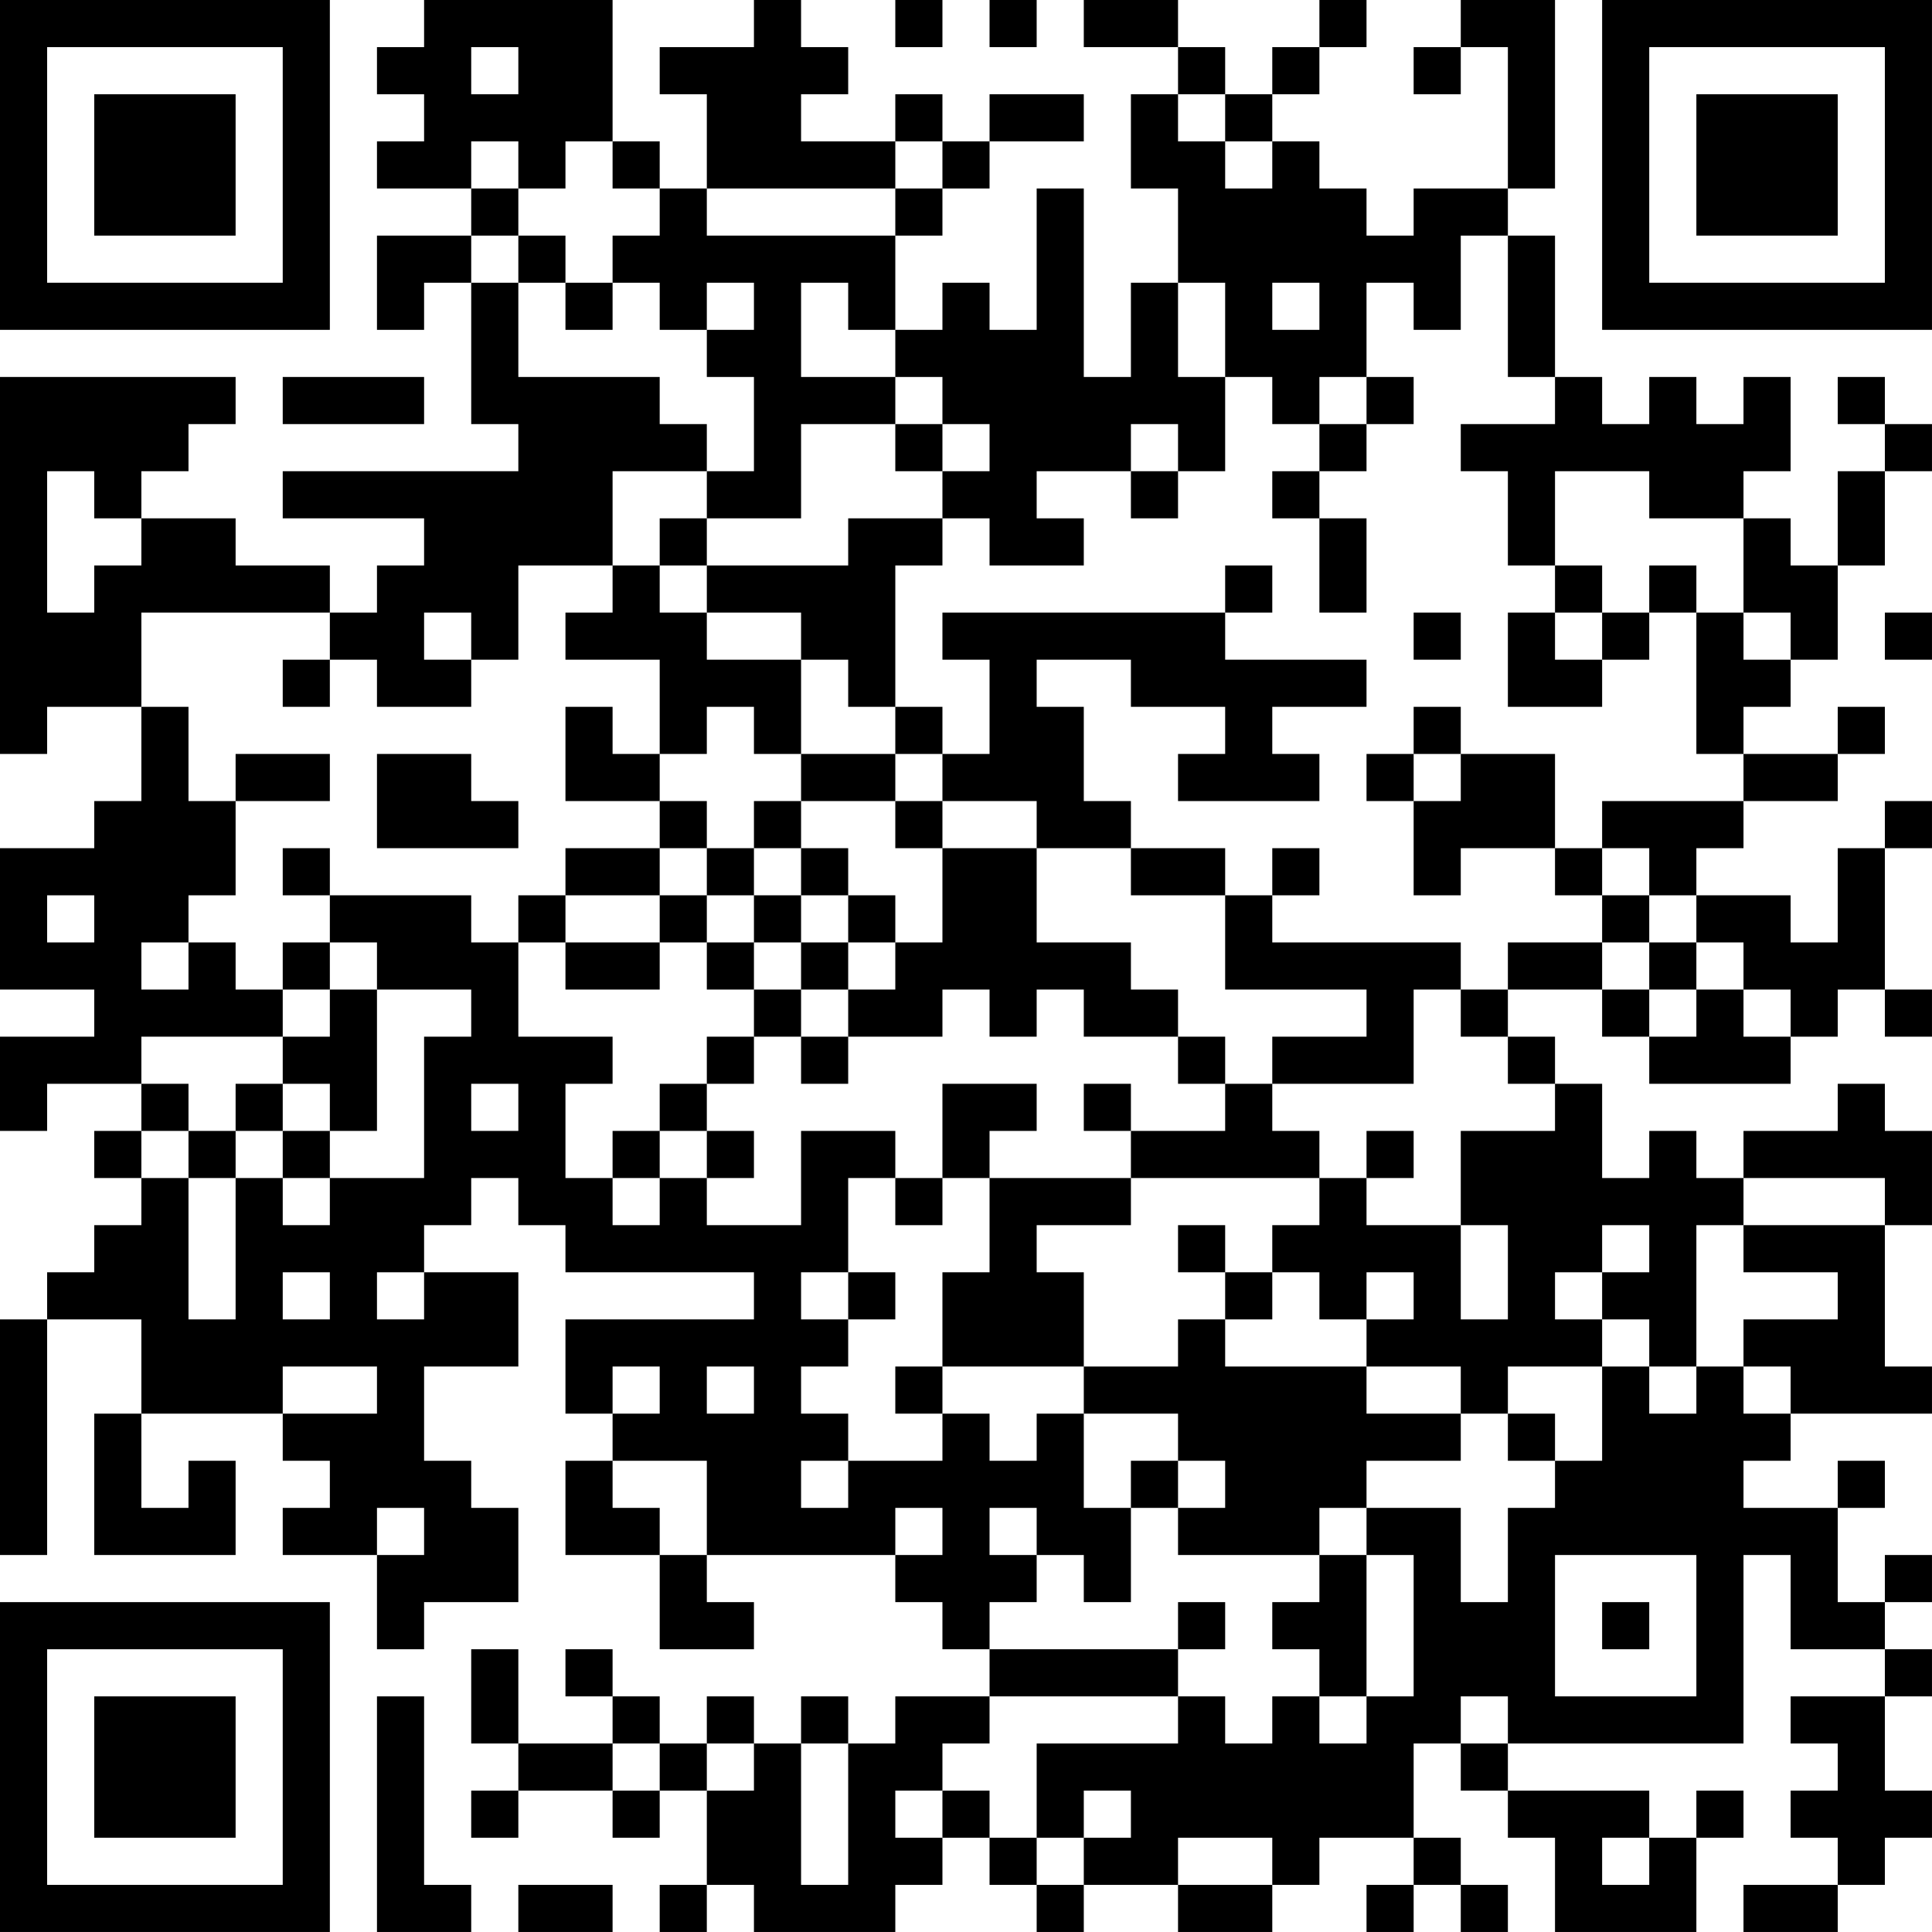 <?xml version="1.0" encoding="UTF-8"?>
<svg xmlns="http://www.w3.org/2000/svg" version="1.1" width="300" height="300" viewBox="0 0 300 300"><rect x="0" y="0" width="300" height="300" fill="#ffffff"/><g transform="scale(7.317)"><g transform="translate(0,0)"><path fill-rule="evenodd" d="M9 0L9 1L8 1L8 2L9 2L9 3L8 3L8 4L10 4L10 5L8 5L8 7L9 7L9 6L10 6L10 9L11 9L11 10L6 10L6 11L9 11L9 12L8 12L8 13L7 13L7 12L5 12L5 11L3 11L3 10L4 10L4 9L5 9L5 8L0 8L0 16L1 16L1 15L3 15L3 17L2 17L2 18L0 18L0 21L2 21L2 22L0 22L0 24L1 24L1 23L3 23L3 24L2 24L2 25L3 25L3 26L2 26L2 27L1 27L1 28L0 28L0 33L1 33L1 28L3 28L3 30L2 30L2 33L5 33L5 31L4 31L4 32L3 32L3 30L6 30L6 31L7 31L7 32L6 32L6 33L8 33L8 35L9 35L9 34L11 34L11 32L10 32L10 31L9 31L9 29L11 29L11 27L9 27L9 26L10 26L10 25L11 25L11 26L12 26L12 27L16 27L16 28L12 28L12 30L13 30L13 31L12 31L12 33L14 33L14 35L16 35L16 34L15 34L15 33L19 33L19 34L20 34L20 35L21 35L21 36L19 36L19 37L18 37L18 36L17 36L17 37L16 37L16 36L15 36L15 37L14 37L14 36L13 36L13 35L12 35L12 36L13 36L13 37L11 37L11 35L10 35L10 37L11 37L11 38L10 38L10 39L11 39L11 38L13 38L13 39L14 39L14 38L15 38L15 40L14 40L14 41L15 41L15 40L16 40L16 41L19 41L19 40L20 40L20 39L21 39L21 40L22 40L22 41L23 41L23 40L25 40L25 41L27 41L27 40L28 40L28 39L30 39L30 40L29 40L29 41L30 41L30 40L31 40L31 41L32 41L32 40L31 40L31 39L30 39L30 37L31 37L31 38L32 38L32 39L33 39L33 41L36 41L36 39L37 39L37 38L36 38L36 39L35 39L35 38L32 38L32 37L37 37L37 33L38 33L38 35L40 35L40 36L38 36L38 37L39 37L39 38L38 38L38 39L39 39L39 40L37 40L37 41L39 41L39 40L40 40L40 39L41 39L41 38L40 38L40 36L41 36L41 35L40 35L40 34L41 34L41 33L40 33L40 34L39 34L39 32L40 32L40 31L39 31L39 32L37 32L37 31L38 31L38 30L41 30L41 29L40 29L40 26L41 26L41 24L40 24L40 23L39 23L39 24L37 24L37 25L36 25L36 24L35 24L35 25L34 25L34 23L33 23L33 22L32 22L32 21L34 21L34 22L35 22L35 23L38 23L38 22L39 22L39 21L40 21L40 22L41 22L41 21L40 21L40 18L41 18L41 17L40 17L40 18L39 18L39 20L38 20L38 19L36 19L36 18L37 18L37 17L39 17L39 16L40 16L40 15L39 15L39 16L37 16L37 15L38 15L38 14L39 14L39 12L40 12L40 10L41 10L41 9L40 9L40 8L39 8L39 9L40 9L40 10L39 10L39 12L38 12L38 11L37 11L37 10L38 10L38 8L37 8L37 9L36 9L36 8L35 8L35 9L34 9L34 8L33 8L33 5L32 5L32 4L33 4L33 0L31 0L31 1L30 1L30 2L31 2L31 1L32 1L32 4L30 4L30 5L29 5L29 4L28 4L28 3L27 3L27 2L28 2L28 1L29 1L29 0L28 0L28 1L27 1L27 2L26 2L26 1L25 1L25 0L23 0L23 1L25 1L25 2L24 2L24 4L25 4L25 6L24 6L24 8L23 8L23 4L22 4L22 7L21 7L21 6L20 6L20 7L19 7L19 5L20 5L20 4L21 4L21 3L23 3L23 2L21 2L21 3L20 3L20 2L19 2L19 3L17 3L17 2L18 2L18 1L17 1L17 0L16 0L16 1L14 1L14 2L15 2L15 4L14 4L14 3L13 3L13 0ZM19 0L19 1L20 1L20 0ZM21 0L21 1L22 1L22 0ZM10 1L10 2L11 2L11 1ZM25 2L25 3L26 3L26 4L27 4L27 3L26 3L26 2ZM10 3L10 4L11 4L11 5L10 5L10 6L11 6L11 8L14 8L14 9L15 9L15 10L13 10L13 12L11 12L11 14L10 14L10 13L9 13L9 14L10 14L10 15L8 15L8 14L7 14L7 13L3 13L3 15L4 15L4 17L5 17L5 19L4 19L4 20L3 20L3 21L4 21L4 20L5 20L5 21L6 21L6 22L3 22L3 23L4 23L4 24L3 24L3 25L4 25L4 28L5 28L5 25L6 25L6 26L7 26L7 25L9 25L9 22L10 22L10 21L8 21L8 20L7 20L7 19L10 19L10 20L11 20L11 22L13 22L13 23L12 23L12 25L13 25L13 26L14 26L14 25L15 25L15 26L17 26L17 24L19 24L19 25L18 25L18 27L17 27L17 28L18 28L18 29L17 29L17 30L18 30L18 31L17 31L17 32L18 32L18 31L20 31L20 30L21 30L21 31L22 31L22 30L23 30L23 32L24 32L24 34L23 34L23 33L22 33L22 32L21 32L21 33L22 33L22 34L21 34L21 35L25 35L25 36L21 36L21 37L20 37L20 38L19 38L19 39L20 39L20 38L21 38L21 39L22 39L22 40L23 40L23 39L24 39L24 38L23 38L23 39L22 39L22 37L25 37L25 36L26 36L26 37L27 37L27 36L28 36L28 37L29 37L29 36L30 36L30 33L29 33L29 32L31 32L31 34L32 34L32 32L33 32L33 31L34 31L34 29L35 29L35 30L36 30L36 29L37 29L37 30L38 30L38 29L37 29L37 28L39 28L39 27L37 27L37 26L40 26L40 25L37 25L37 26L36 26L36 29L35 29L35 28L34 28L34 27L35 27L35 26L34 26L34 27L33 27L33 28L34 28L34 29L32 29L32 30L31 30L31 29L29 29L29 28L30 28L30 27L29 27L29 28L28 28L28 27L27 27L27 26L28 26L28 25L29 25L29 26L31 26L31 28L32 28L32 26L31 26L31 24L33 24L33 23L32 23L32 22L31 22L31 21L32 21L32 20L34 20L34 21L35 21L35 22L36 22L36 21L37 21L37 22L38 22L38 21L37 21L37 20L36 20L36 19L35 19L35 18L34 18L34 17L37 17L37 16L36 16L36 13L37 13L37 14L38 14L38 13L37 13L37 11L35 11L35 10L33 10L33 12L32 12L32 10L31 10L31 9L33 9L33 8L32 8L32 5L31 5L31 7L30 7L30 6L29 6L29 8L28 8L28 9L27 9L27 8L26 8L26 6L25 6L25 8L26 8L26 10L25 10L25 9L24 9L24 10L22 10L22 11L23 11L23 12L21 12L21 11L20 11L20 10L21 10L21 9L20 9L20 8L19 8L19 7L18 7L18 6L17 6L17 8L19 8L19 9L17 9L17 11L15 11L15 10L16 10L16 8L15 8L15 7L16 7L16 6L15 6L15 7L14 7L14 6L13 6L13 5L14 5L14 4L13 4L13 3L12 3L12 4L11 4L11 3ZM19 3L19 4L15 4L15 5L19 5L19 4L20 4L20 3ZM11 5L11 6L12 6L12 7L13 7L13 6L12 6L12 5ZM27 6L27 7L28 7L28 6ZM6 8L6 9L9 9L9 8ZM29 8L29 9L28 9L28 10L27 10L27 11L28 11L28 13L29 13L29 11L28 11L28 10L29 10L29 9L30 9L30 8ZM19 9L19 10L20 10L20 9ZM1 10L1 13L2 13L2 12L3 12L3 11L2 11L2 10ZM24 10L24 11L25 11L25 10ZM14 11L14 12L13 12L13 13L12 13L12 14L14 14L14 16L13 16L13 15L12 15L12 17L14 17L14 18L12 18L12 19L11 19L11 20L12 20L12 21L14 21L14 20L15 20L15 21L16 21L16 22L15 22L15 23L14 23L14 24L13 24L13 25L14 25L14 24L15 24L15 25L16 25L16 24L15 24L15 23L16 23L16 22L17 22L17 23L18 23L18 22L20 22L20 21L21 21L21 22L22 22L22 21L23 21L23 22L25 22L25 23L26 23L26 24L24 24L24 23L23 23L23 24L24 24L24 25L21 25L21 24L22 24L22 23L20 23L20 25L19 25L19 26L20 26L20 25L21 25L21 27L20 27L20 29L19 29L19 30L20 30L20 29L23 29L23 30L25 30L25 31L24 31L24 32L25 32L25 33L28 33L28 34L27 34L27 35L28 35L28 36L29 36L29 33L28 33L28 32L29 32L29 31L31 31L31 30L29 30L29 29L26 29L26 28L27 28L27 27L26 27L26 26L25 26L25 27L26 27L26 28L25 28L25 29L23 29L23 27L22 27L22 26L24 26L24 25L28 25L28 24L27 24L27 23L30 23L30 21L31 21L31 20L27 20L27 19L28 19L28 18L27 18L27 19L26 19L26 18L24 18L24 17L23 17L23 15L22 15L22 14L24 14L24 15L26 15L26 16L25 16L25 17L28 17L28 16L27 16L27 15L29 15L29 14L26 14L26 13L27 13L27 12L26 12L26 13L20 13L20 14L21 14L21 16L20 16L20 15L19 15L19 12L20 12L20 11L18 11L18 12L15 12L15 11ZM14 12L14 13L15 13L15 14L17 14L17 16L16 16L16 15L15 15L15 16L14 16L14 17L15 17L15 18L14 18L14 19L12 19L12 20L14 20L14 19L15 19L15 20L16 20L16 21L17 21L17 22L18 22L18 21L19 21L19 20L20 20L20 18L22 18L22 20L24 20L24 21L25 21L25 22L26 22L26 23L27 23L27 22L29 22L29 21L26 21L26 19L24 19L24 18L22 18L22 17L20 17L20 16L19 16L19 15L18 15L18 14L17 14L17 13L15 13L15 12ZM33 12L33 13L32 13L32 15L34 15L34 14L35 14L35 13L36 13L36 12L35 12L35 13L34 13L34 12ZM30 13L30 14L31 14L31 13ZM33 13L33 14L34 14L34 13ZM40 13L40 14L41 14L41 13ZM6 14L6 15L7 15L7 14ZM30 15L30 16L29 16L29 17L30 17L30 19L31 19L31 18L33 18L33 19L34 19L34 20L35 20L35 21L36 21L36 20L35 20L35 19L34 19L34 18L33 18L33 16L31 16L31 15ZM5 16L5 17L7 17L7 16ZM8 16L8 18L11 18L11 17L10 17L10 16ZM17 16L17 17L16 17L16 18L15 18L15 19L16 19L16 20L17 20L17 21L18 21L18 20L19 20L19 19L18 19L18 18L17 18L17 17L19 17L19 18L20 18L20 17L19 17L19 16ZM30 16L30 17L31 17L31 16ZM6 18L6 19L7 19L7 18ZM16 18L16 19L17 19L17 20L18 20L18 19L17 19L17 18ZM1 19L1 20L2 20L2 19ZM6 20L6 21L7 21L7 22L6 22L6 23L5 23L5 24L4 24L4 25L5 25L5 24L6 24L6 25L7 25L7 24L8 24L8 21L7 21L7 20ZM6 23L6 24L7 24L7 23ZM10 23L10 24L11 24L11 23ZM29 24L29 25L30 25L30 24ZM6 27L6 28L7 28L7 27ZM8 27L8 28L9 28L9 27ZM18 27L18 28L19 28L19 27ZM6 29L6 30L8 30L8 29ZM13 29L13 30L14 30L14 29ZM15 29L15 30L16 30L16 29ZM32 30L32 31L33 31L33 30ZM13 31L13 32L14 32L14 33L15 33L15 31ZM25 31L25 32L26 32L26 31ZM8 32L8 33L9 33L9 32ZM19 32L19 33L20 33L20 32ZM33 33L33 36L36 36L36 33ZM25 34L25 35L26 35L26 34ZM34 34L34 35L35 35L35 34ZM8 36L8 41L10 41L10 40L9 40L9 36ZM31 36L31 37L32 37L32 36ZM13 37L13 38L14 38L14 37ZM15 37L15 38L16 38L16 37ZM17 37L17 40L18 40L18 37ZM25 39L25 40L27 40L27 39ZM34 39L34 40L35 40L35 39ZM11 40L11 41L13 41L13 40ZM0 0L0 7L7 7L7 0ZM1 1L1 6L6 6L6 1ZM2 2L2 5L5 5L5 2ZM34 0L34 7L41 7L41 0ZM35 1L35 6L40 6L40 1ZM36 2L36 5L39 5L39 2ZM0 34L0 41L7 41L7 34ZM1 35L1 40L6 40L6 35ZM2 36L2 39L5 39L5 36Z" fill="#000000"/></g></g></svg>
